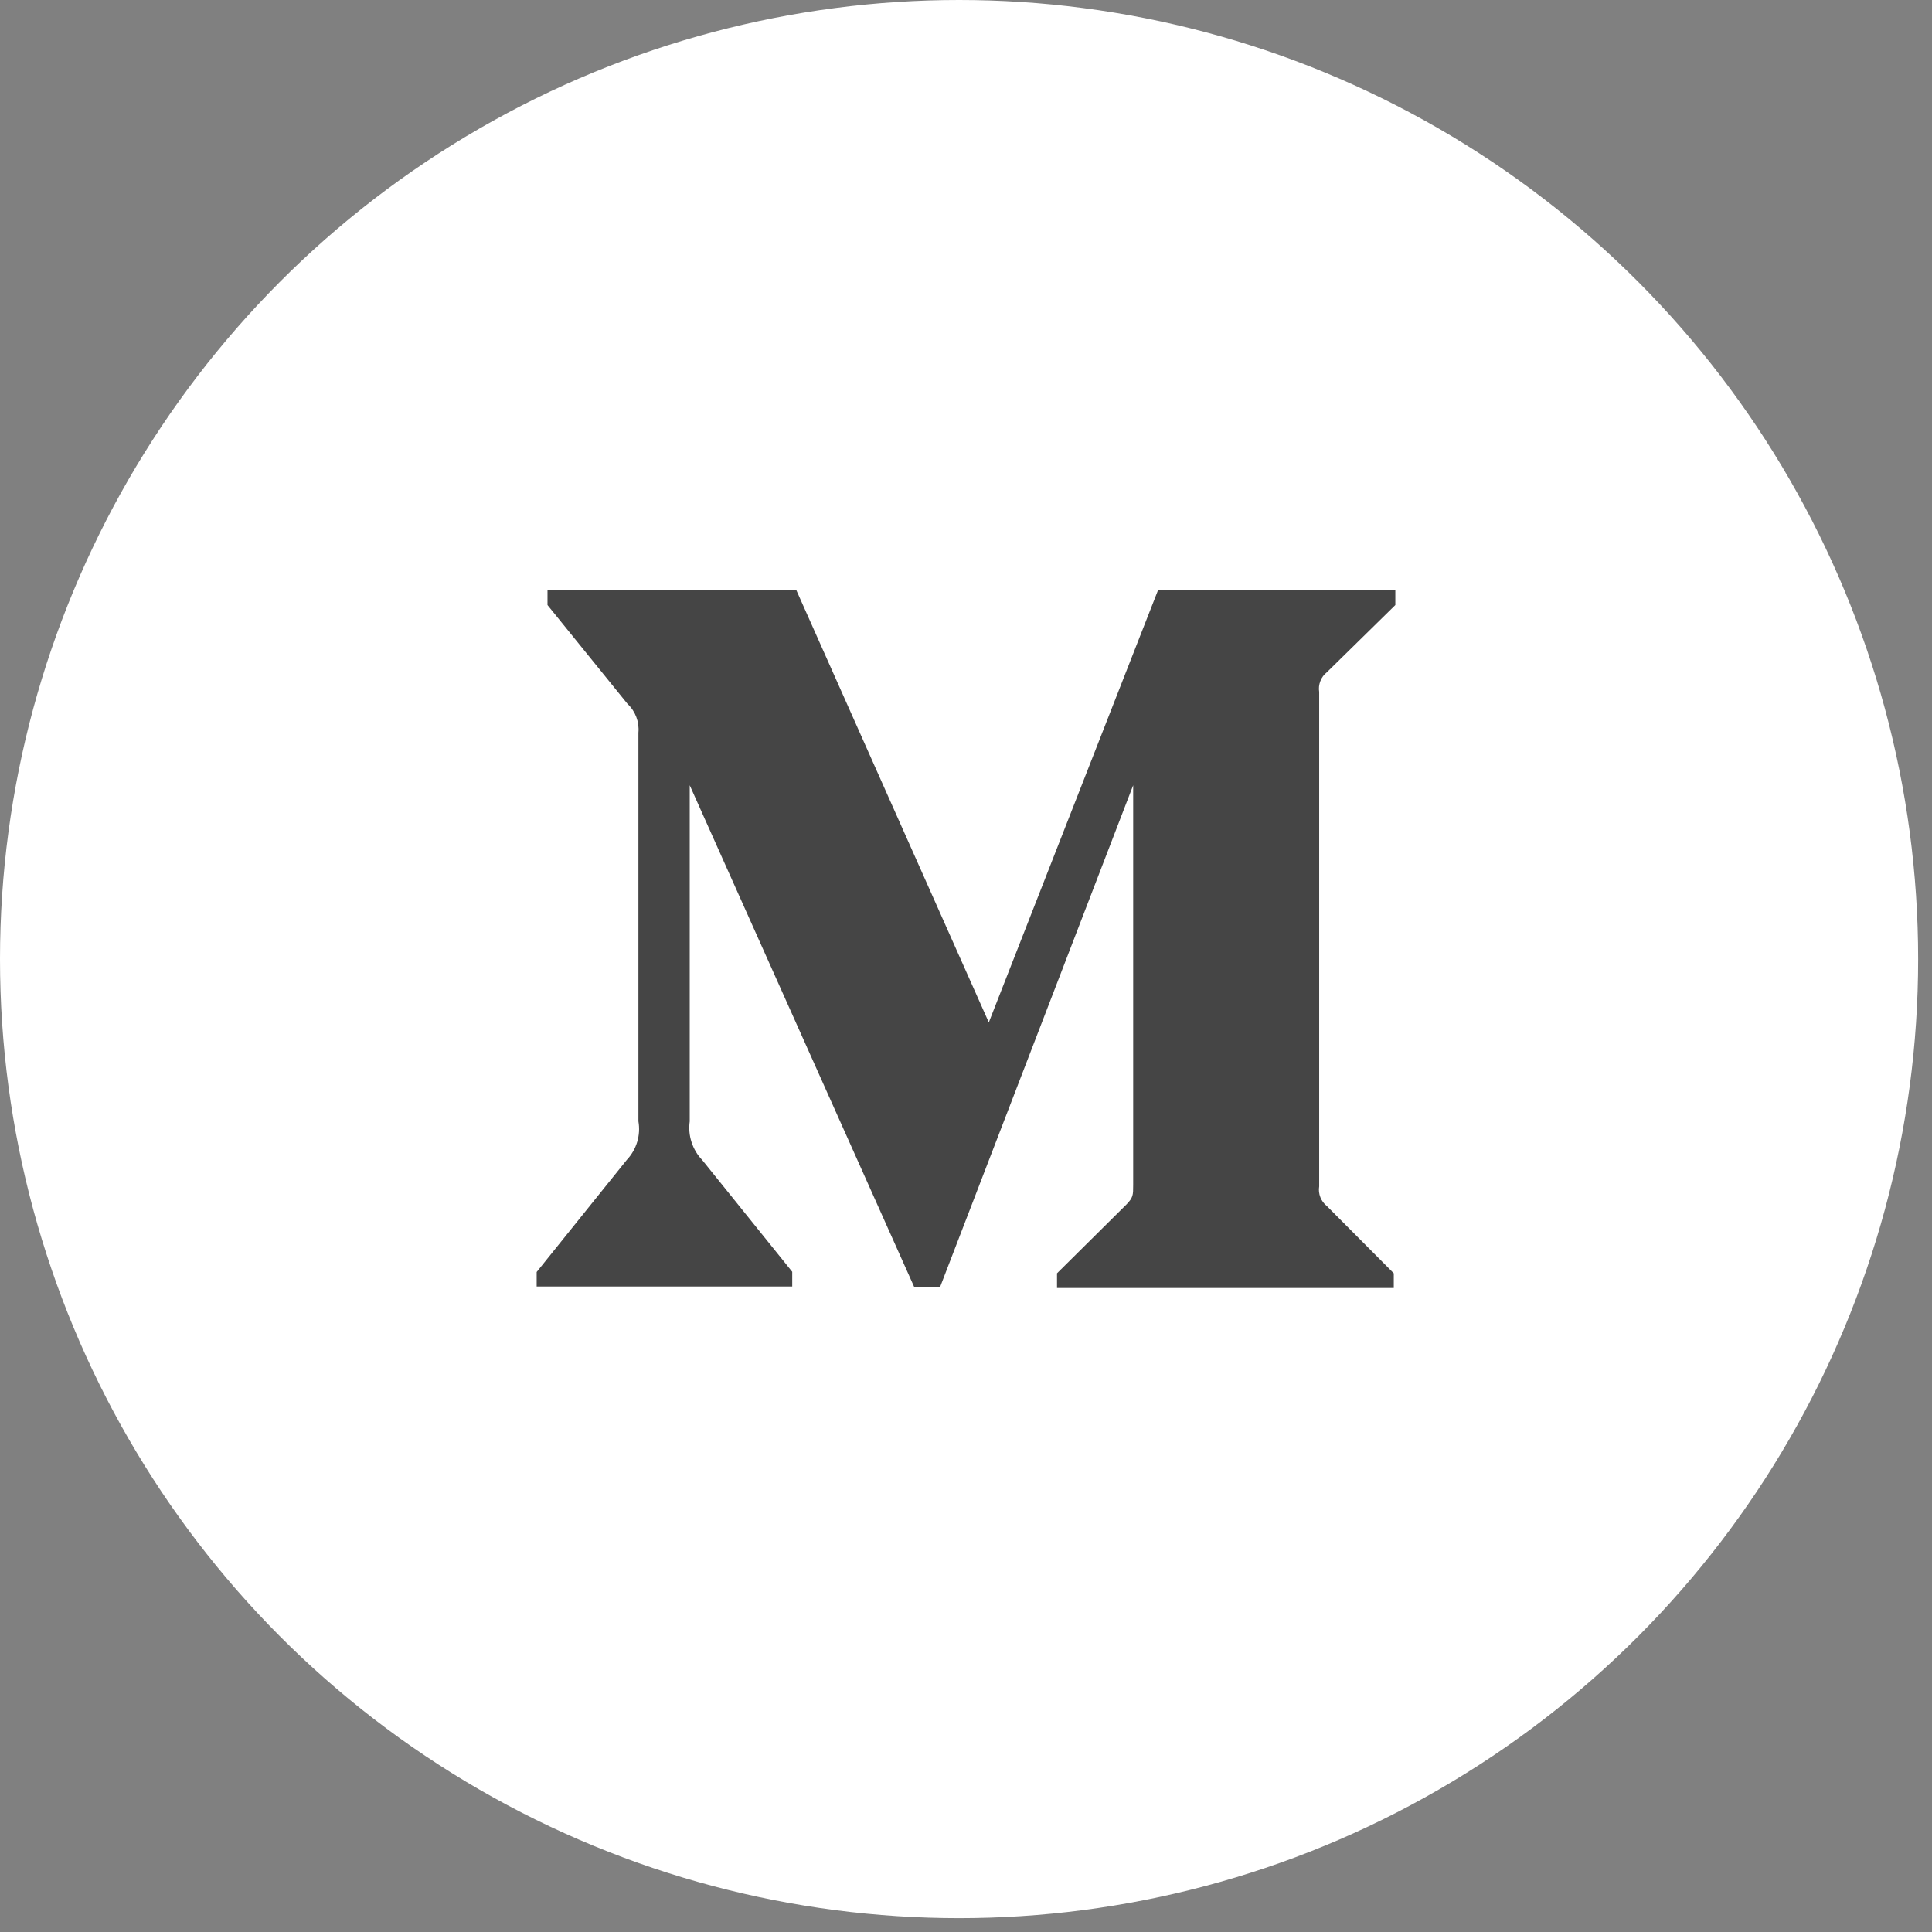 <svg width="36" height="36" viewBox="0 0 36 36" fill="none" xmlns="http://www.w3.org/2000/svg">
<rect x="0" y="0" width="36" height="36" fill="#808080" stroke="none"/>
<ellipse cx="17.871" cy="17.871" rx="17.871" ry="17.871" fill="white"/>
<path d="M24.723 12.528L26 11.274V11H21.577L18.425 19.051L14.84 11H10.202V11.274L11.694 13.117C11.84 13.253 11.915 13.453 11.896 13.653V20.894C11.942 21.155 11.86 21.421 11.681 21.611L10 23.702V23.972H14.762V23.698L13.083 21.613C12.993 21.52 12.926 21.406 12.886 21.282C12.845 21.157 12.834 21.025 12.852 20.896V14.632L17.033 23.977H17.519L21.115 14.632V22.077C21.115 22.272 21.115 22.313 20.99 22.443L19.696 23.726V24H25.971V23.726L24.723 22.472C24.615 22.387 24.558 22.245 24.581 22.106V12.894C24.57 12.825 24.578 12.755 24.603 12.691C24.628 12.626 24.669 12.57 24.723 12.528Z" fill="#454545"/>
</svg>
